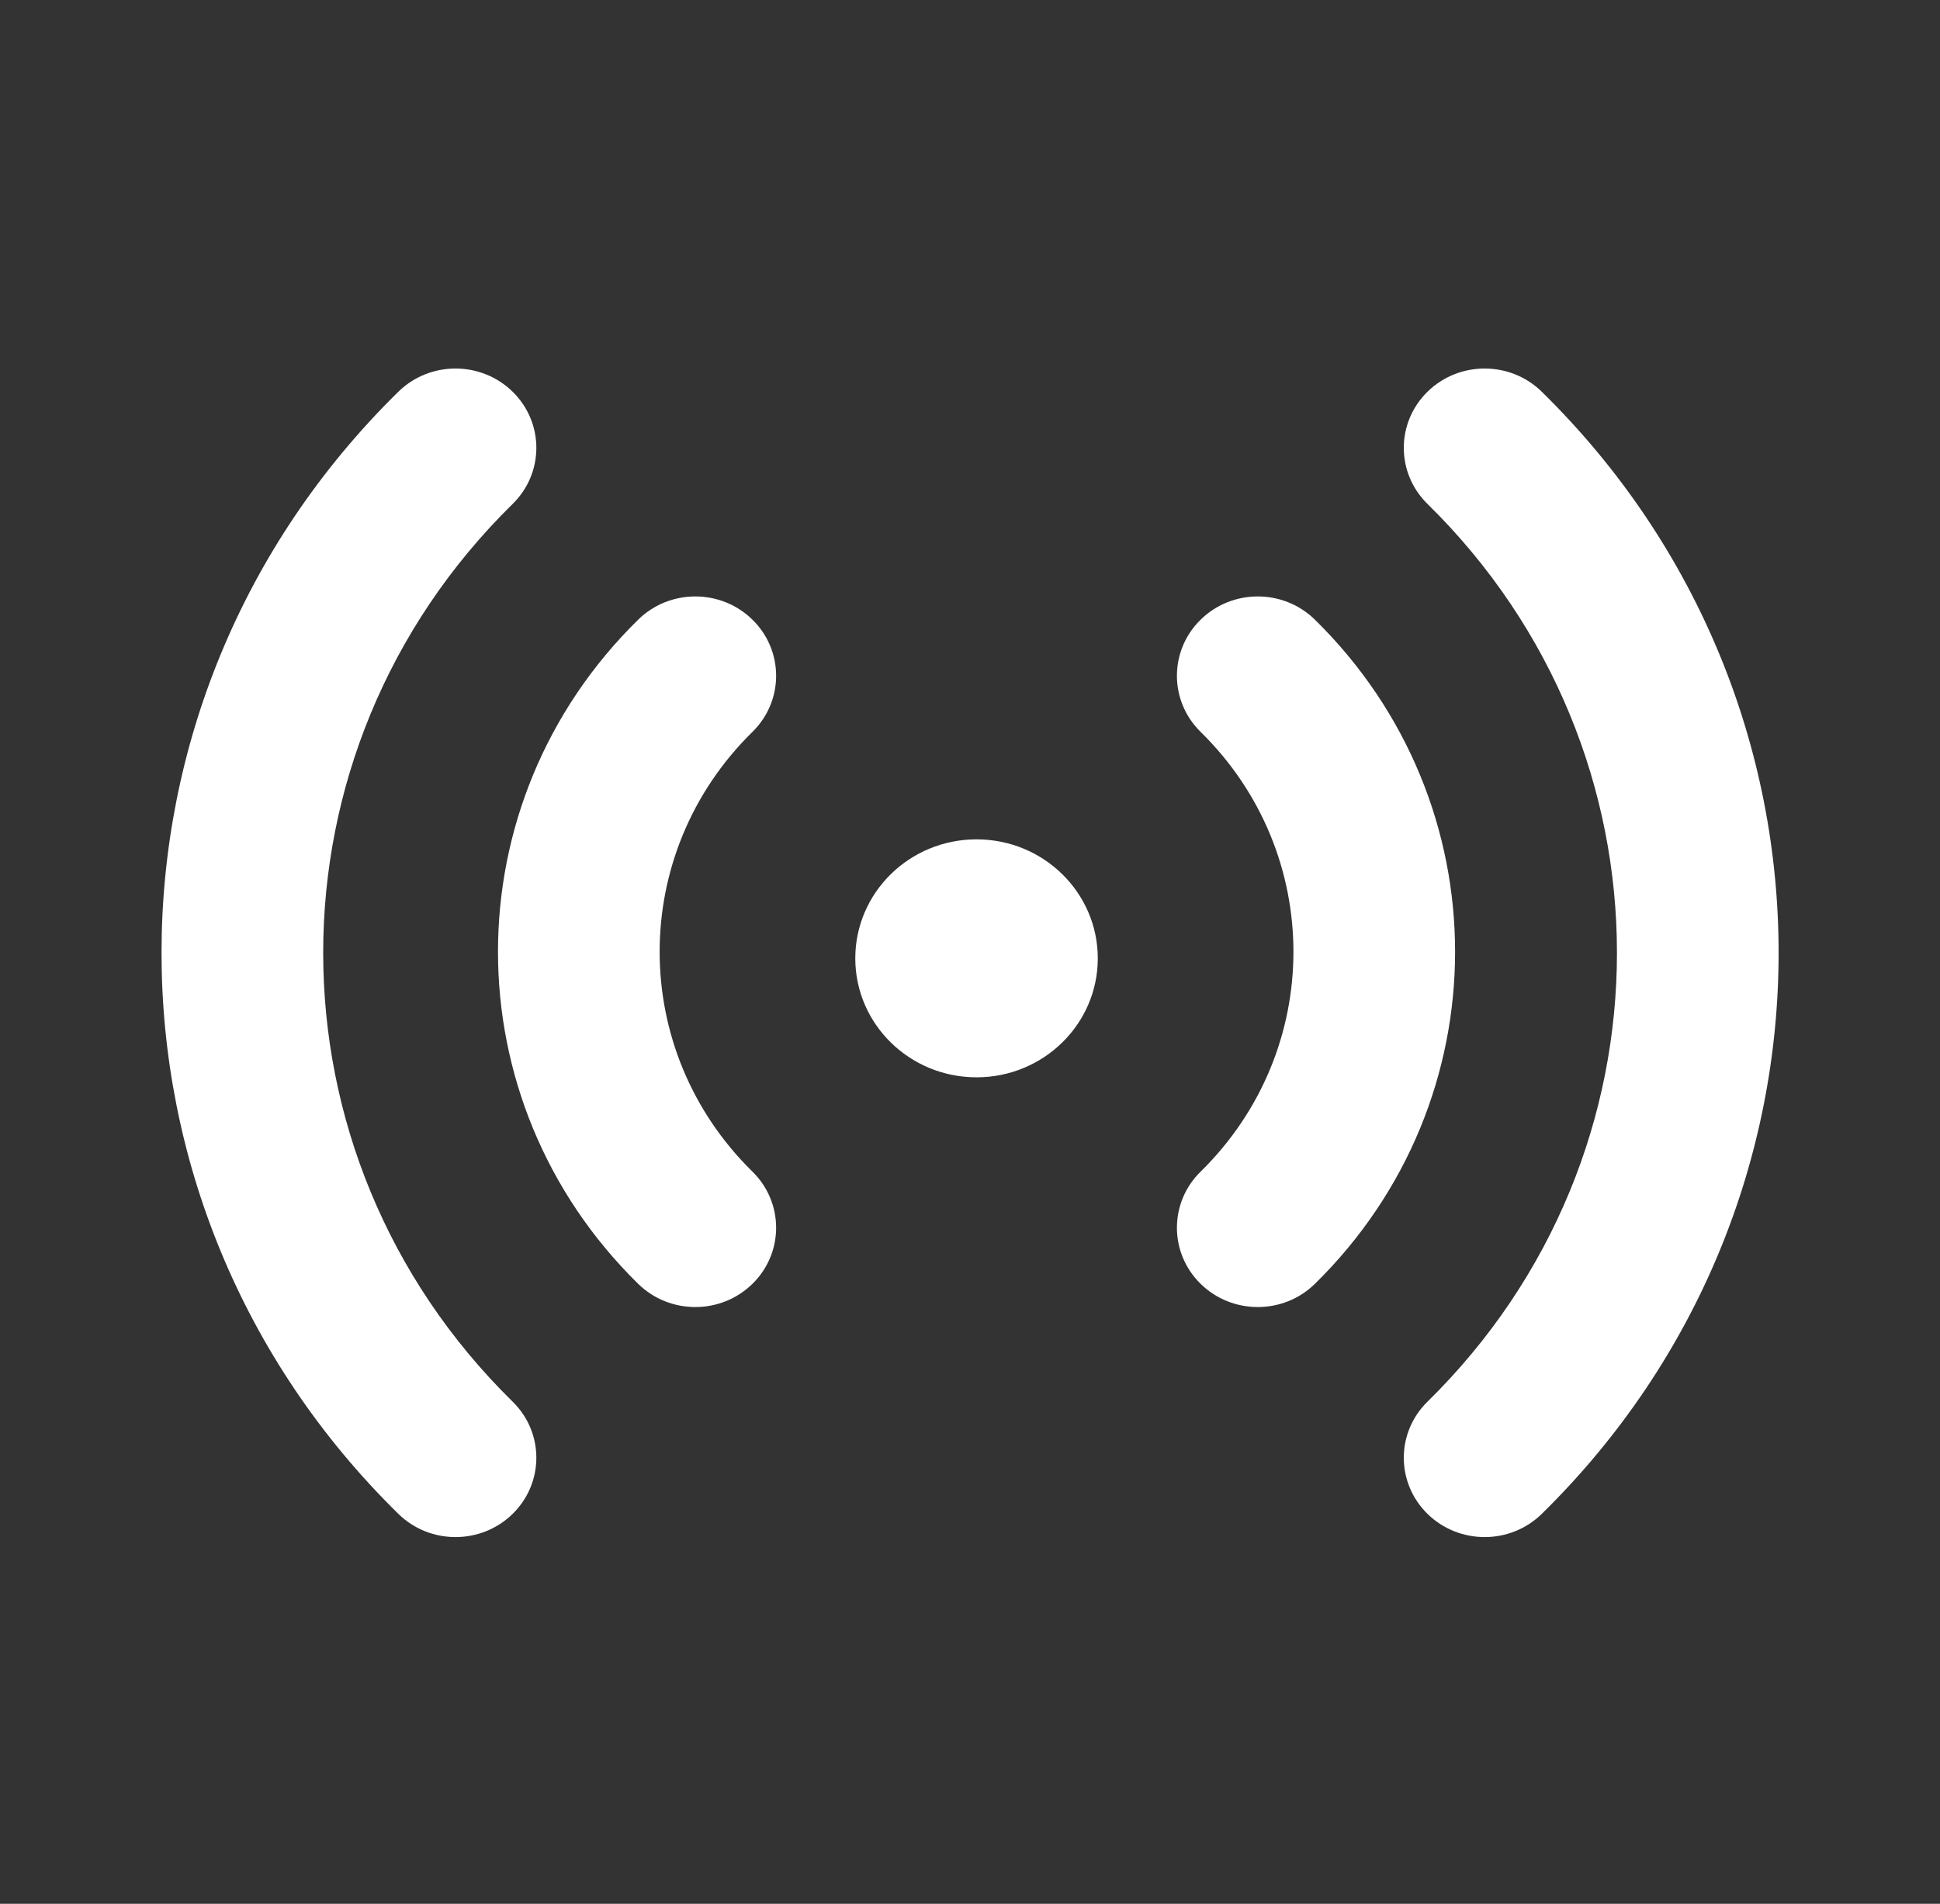 <svg width="54" height="53" viewBox="0 0 54 53" fill="none" xmlns="http://www.w3.org/2000/svg">
<rect x="0" y="0" width="54" height="53" fill="#333333" stroke="none"/>
<path d="M14.27 10.906C15.149 11.769 15.149 13.167 14.27 14.029C7.238 20.931 7.238 32.12 14.27 39.022C15.149 39.884 15.149 41.282 14.27 42.145C13.391 43.007 11.967 43.007 11.088 42.145C2.299 33.519 2.299 19.532 11.088 10.906C11.967 10.044 13.391 10.044 14.27 10.906ZM42.916 10.906C51.705 19.532 51.705 33.519 42.916 42.145C42.037 43.007 40.613 43.007 39.734 42.145C38.855 41.282 38.855 39.884 39.734 39.022C46.766 32.12 46.766 20.931 39.734 14.029C38.855 13.167 38.855 11.769 39.734 10.906C40.613 10.044 42.037 10.044 42.916 10.906ZM20.945 17.252C21.823 18.114 21.823 19.512 20.945 20.375C17.5 23.756 17.5 29.237 20.945 32.618C21.823 33.48 21.823 34.879 20.945 35.741C20.066 36.603 18.642 36.603 17.763 35.741C12.561 30.635 12.561 22.357 17.763 17.252C18.642 16.389 20.066 16.389 20.945 17.252ZM36.601 17.252C41.803 22.357 41.803 30.635 36.601 35.741C35.722 36.603 34.298 36.603 33.419 35.741C32.54 34.879 32.54 33.48 33.419 32.618C36.864 29.237 36.864 23.756 33.419 20.375C32.54 19.512 32.54 18.114 33.419 17.252C34.298 16.389 35.722 16.389 36.601 17.252ZM27.182 23.367C29.046 23.367 30.557 24.85 30.557 26.68C30.557 28.509 29.046 29.992 27.182 29.992C25.318 29.992 23.807 28.509 23.807 26.68C23.807 24.85 25.318 23.367 27.182 23.367Z" fill="white"/>
</svg>
